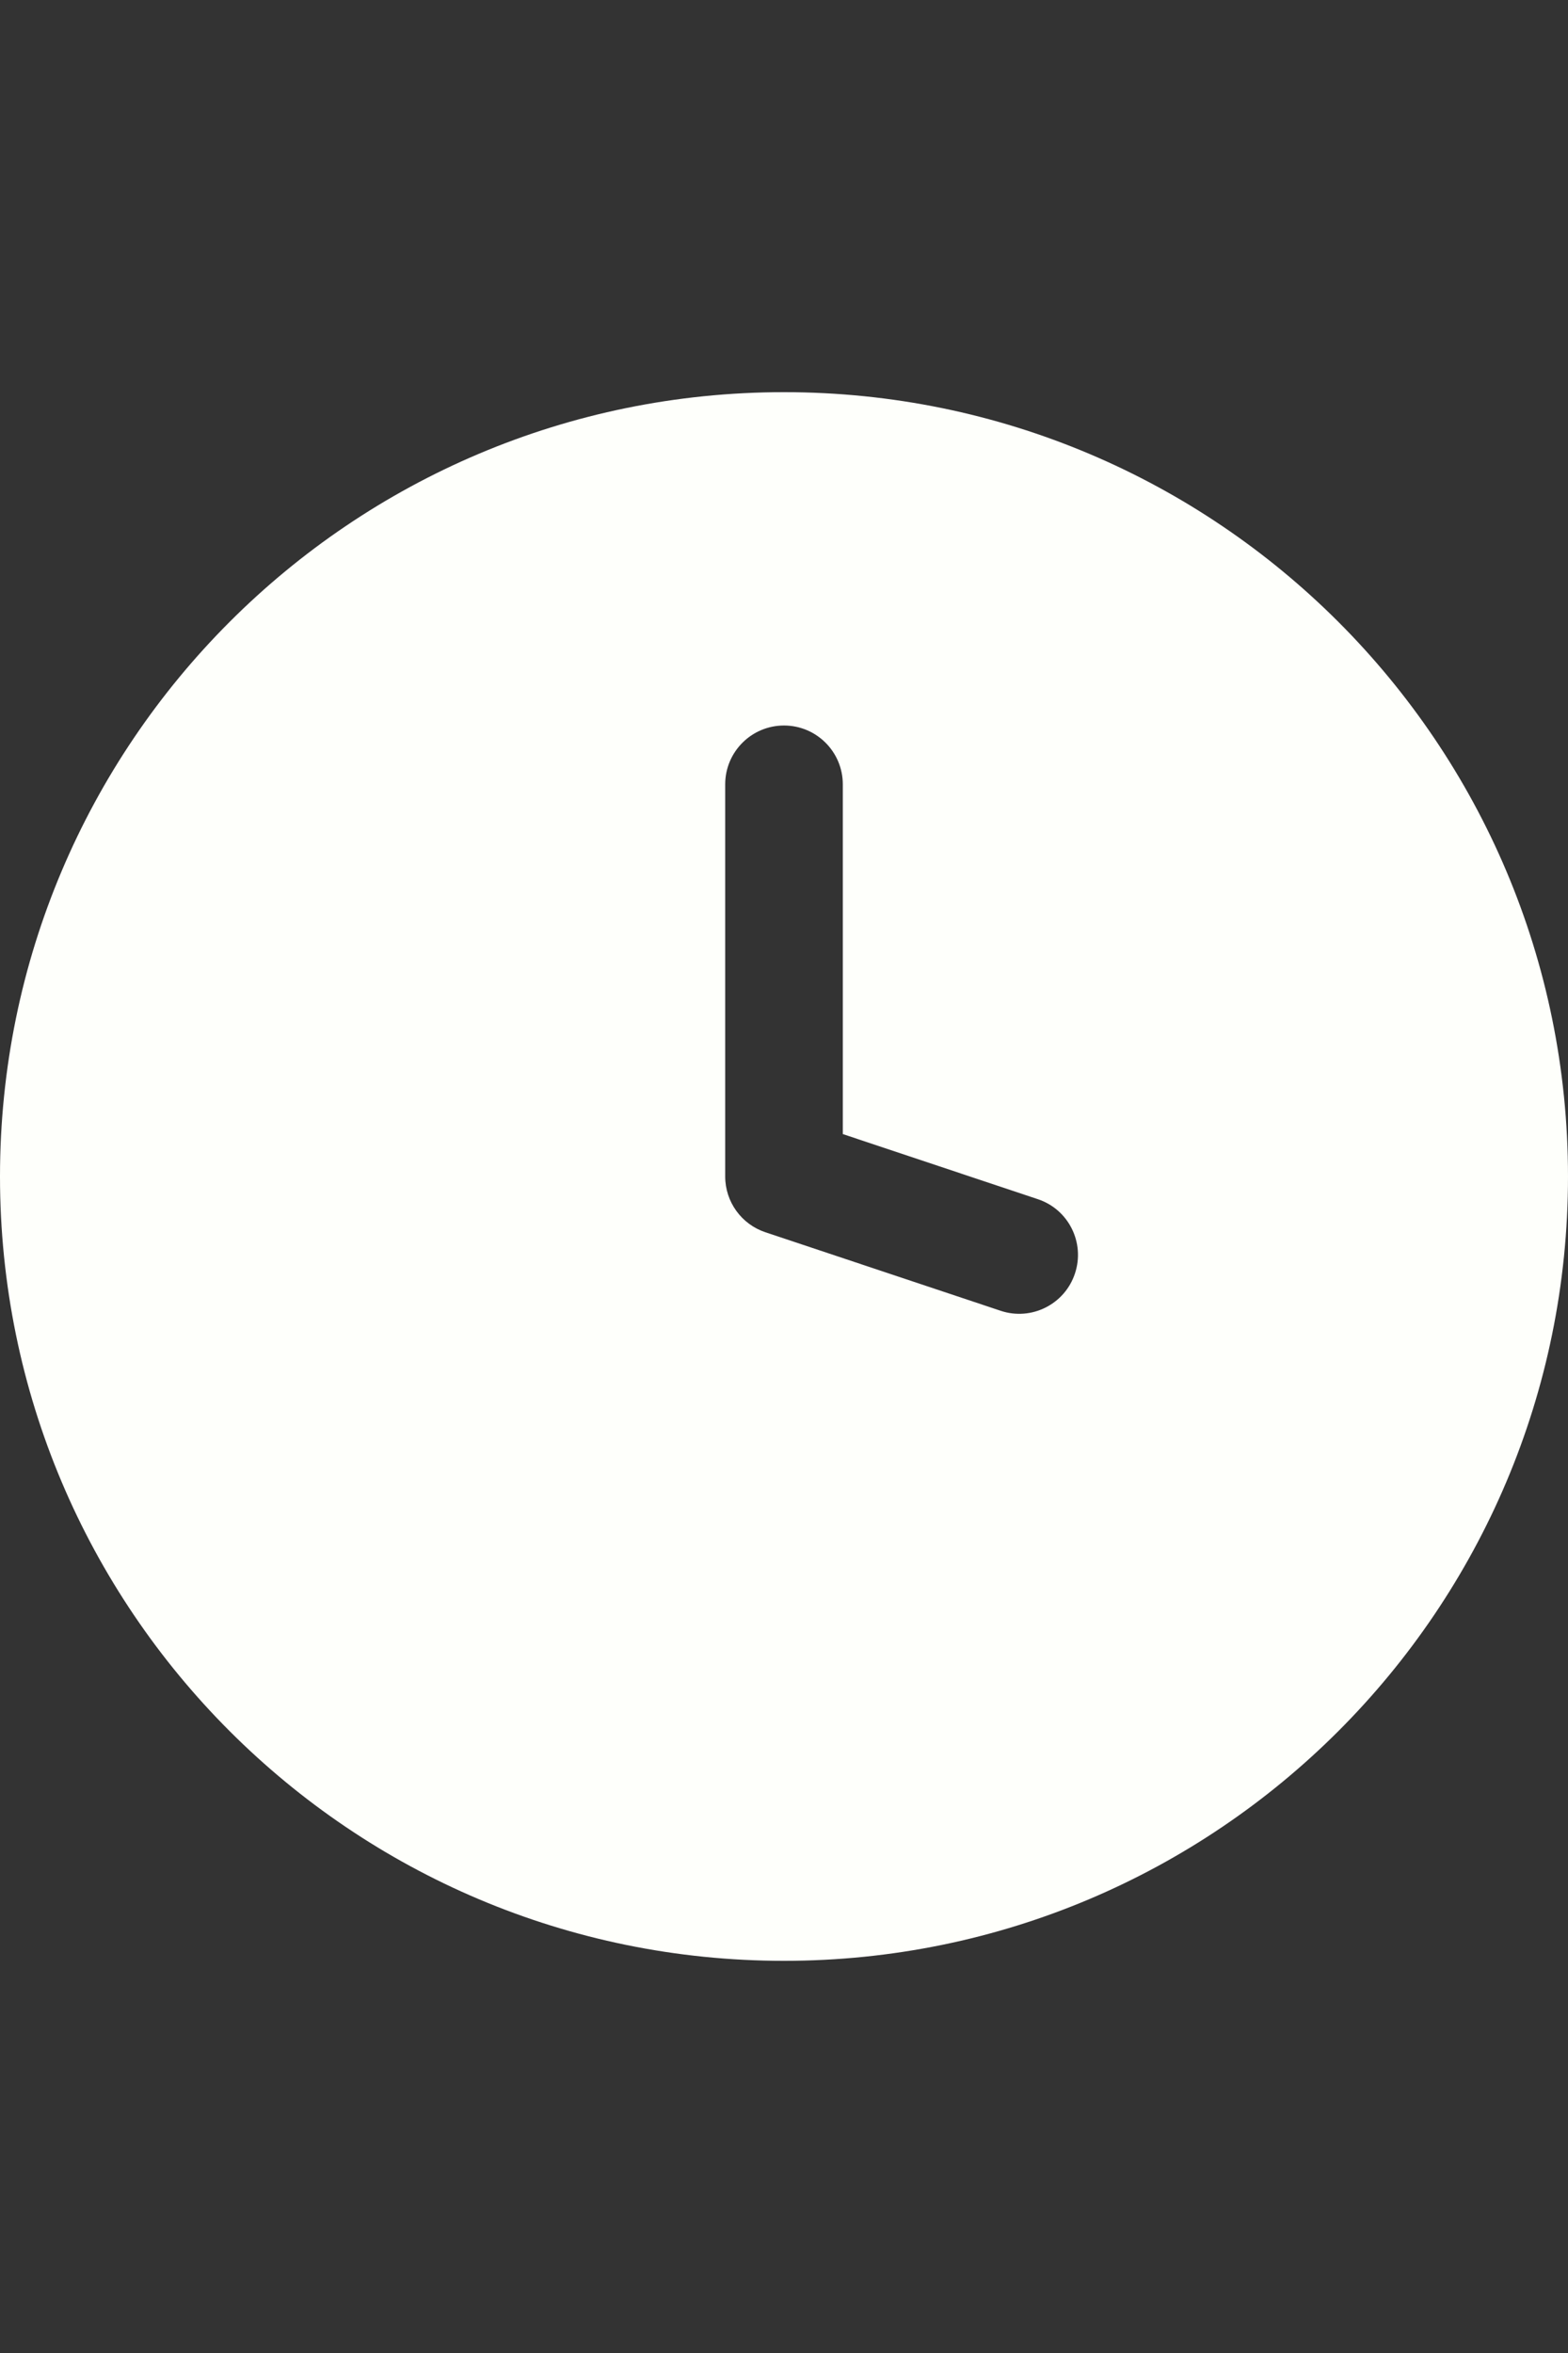 <svg width="20" height="30" viewBox="0 0 20 30" fill="none" xmlns="http://www.w3.org/2000/svg">
<rect x="0" y="0" width="20" height="30" fill="#333333" stroke="none"/>
<path fill-rule="evenodd" clip-rule="evenodd" d="M10 25C15.523 25 20 20.523 20 15C20 9.477 15.523 5 10 5C4.477 5 0 9.477 0 15C0 20.523 4.477 25 10 25ZM10.75 10C10.75 9.586 10.414 9.25 10 9.25C9.586 9.25 9.25 9.586 9.25 10V15C9.25 15.323 9.457 15.609 9.763 15.711L12.763 16.712C13.156 16.843 13.581 16.63 13.711 16.237C13.842 15.844 13.63 15.419 13.237 15.289L10.75 14.459V10Z" fill="#FEFFFB"/>
</svg>

